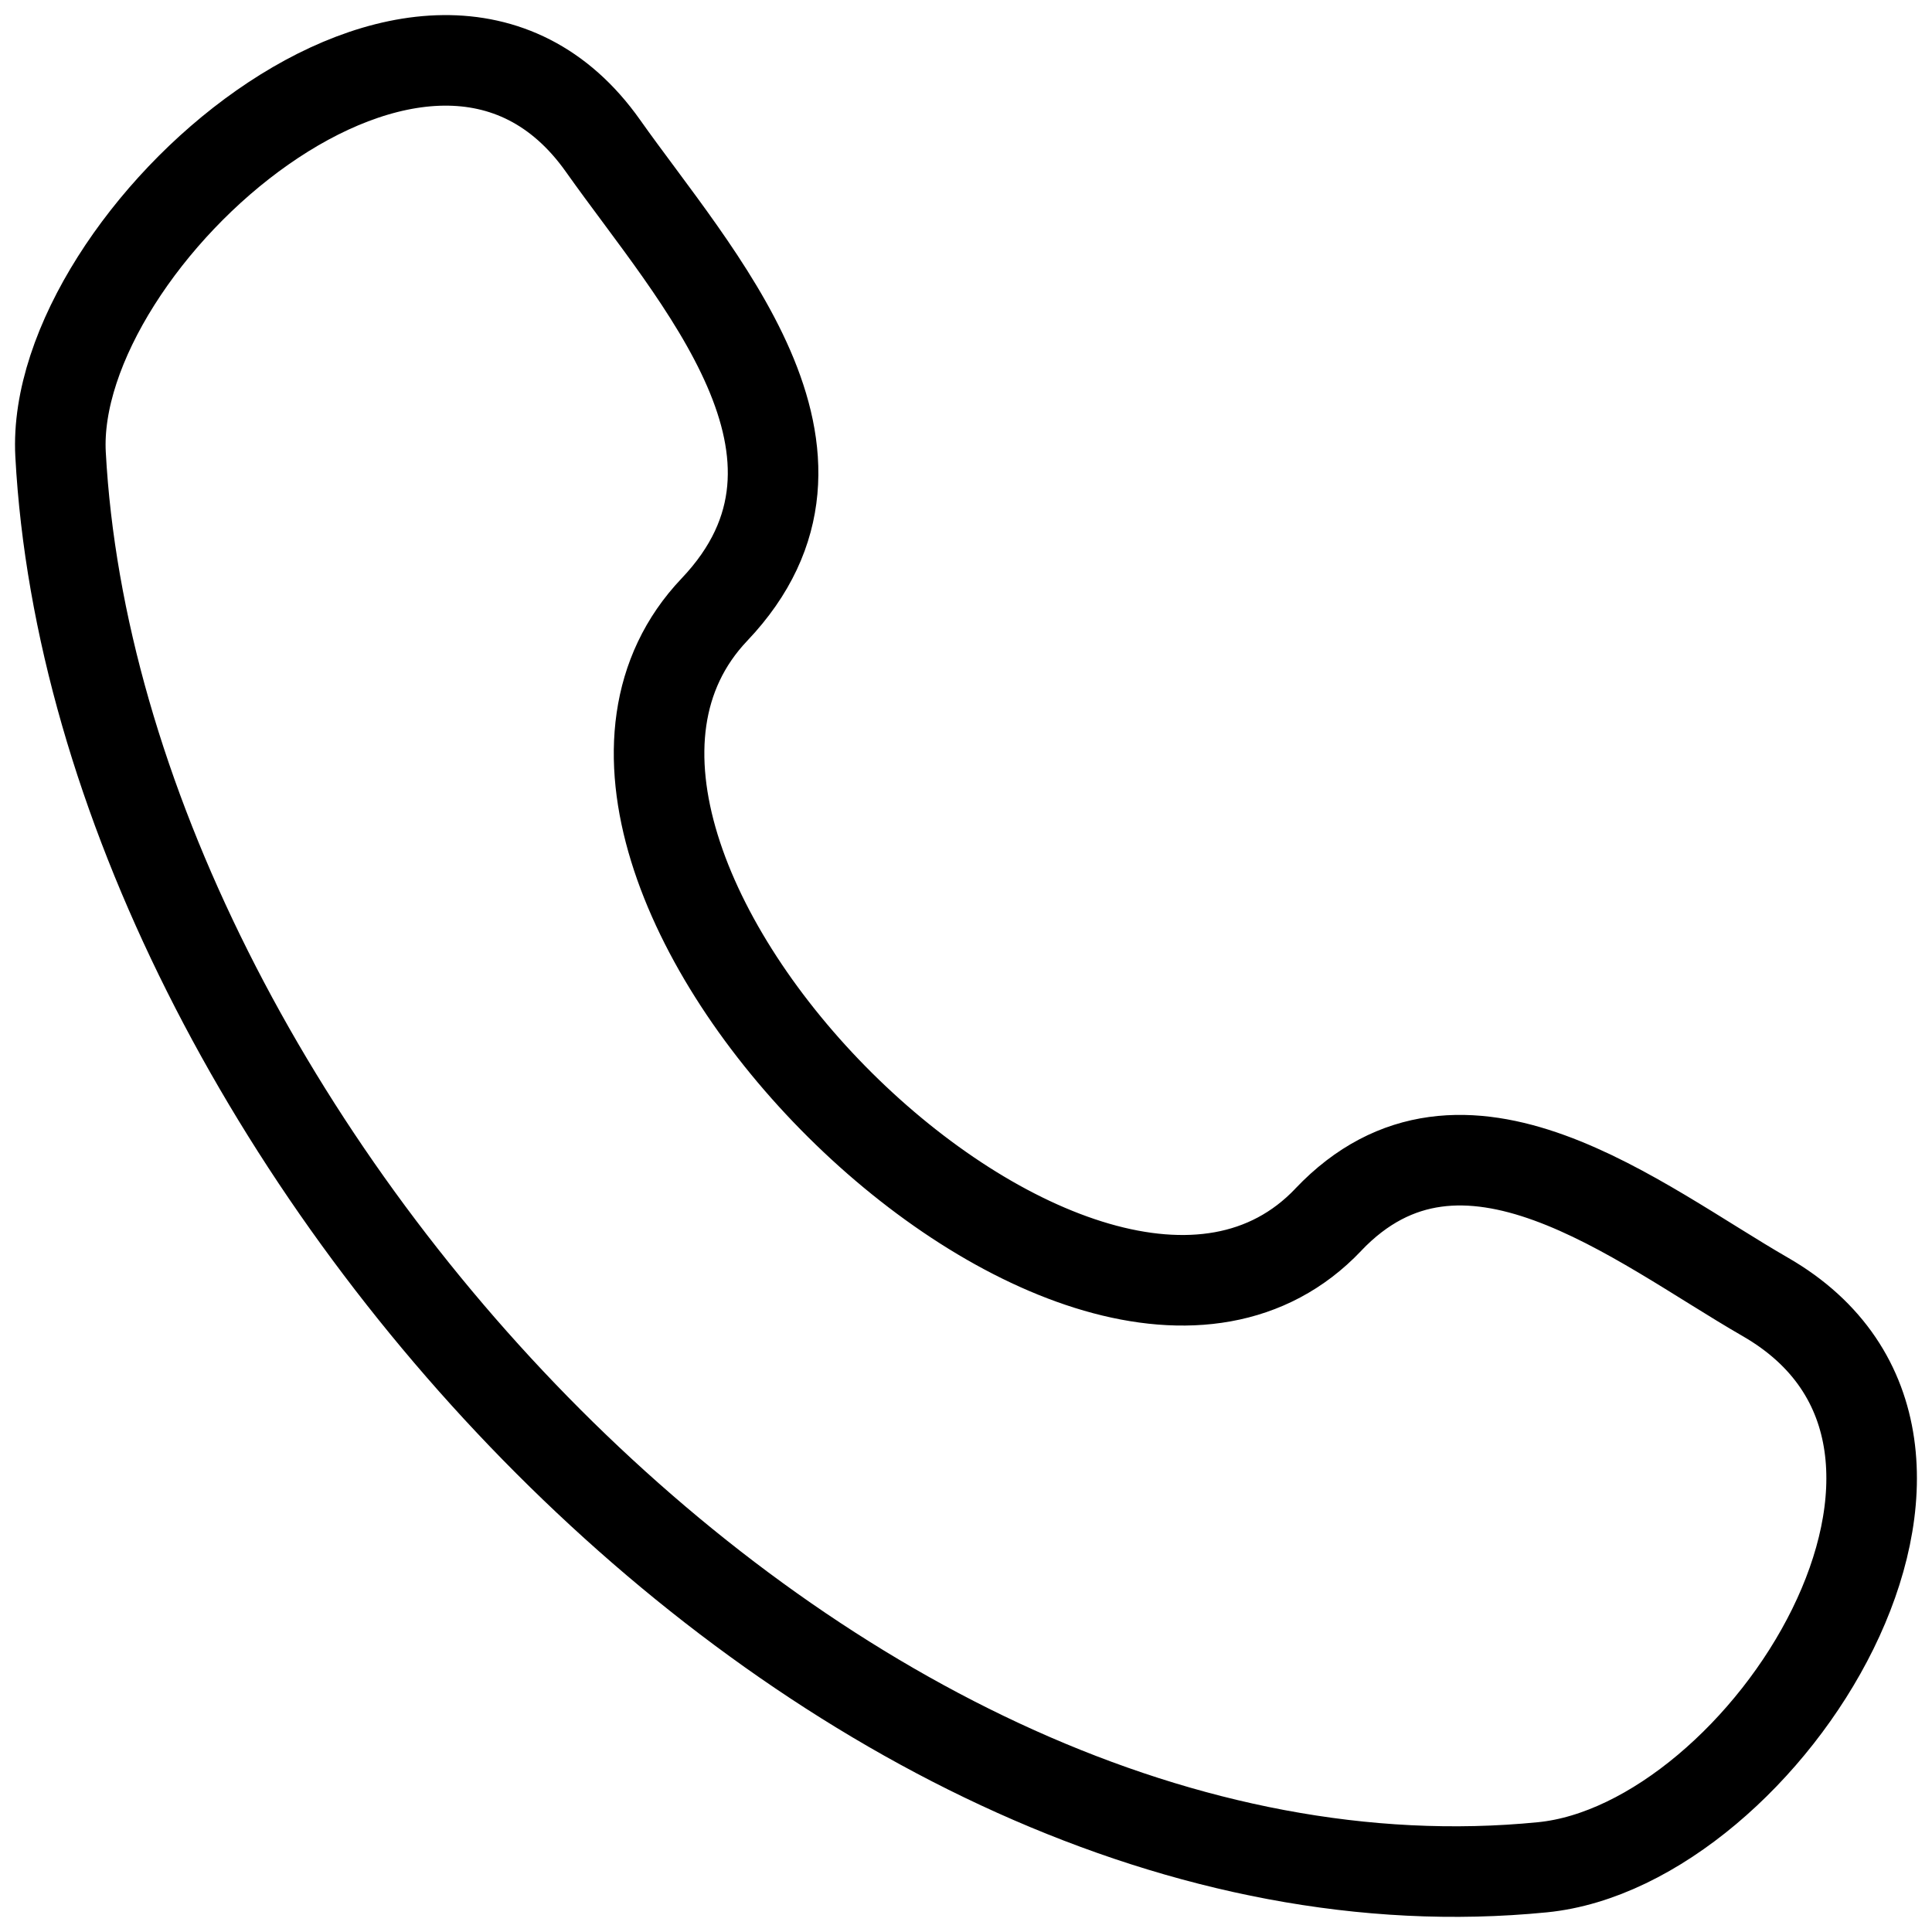 <svg width="32" height="32" viewBox="0 0 32 32" fill="none" xmlns="http://www.w3.org/2000/svg">
<path d="M22 20.203C18.008 24.403 7.827 14.313 11.833 10.097C14.28 7.522 11.517 4.58 9.987 2.415C7.115 -1.643 0.813 3.96 1.003 7.525C1.608 18.768 13.77 32.092 25.547 30.928C29.23 30.565 33.463 23.912 29.238 21.48C27.125 20.263 24.223 17.863 22 20.202" stroke="black" stroke-width="1.5" stroke-linecap="round" stroke-linejoin="round"/>
</svg>
